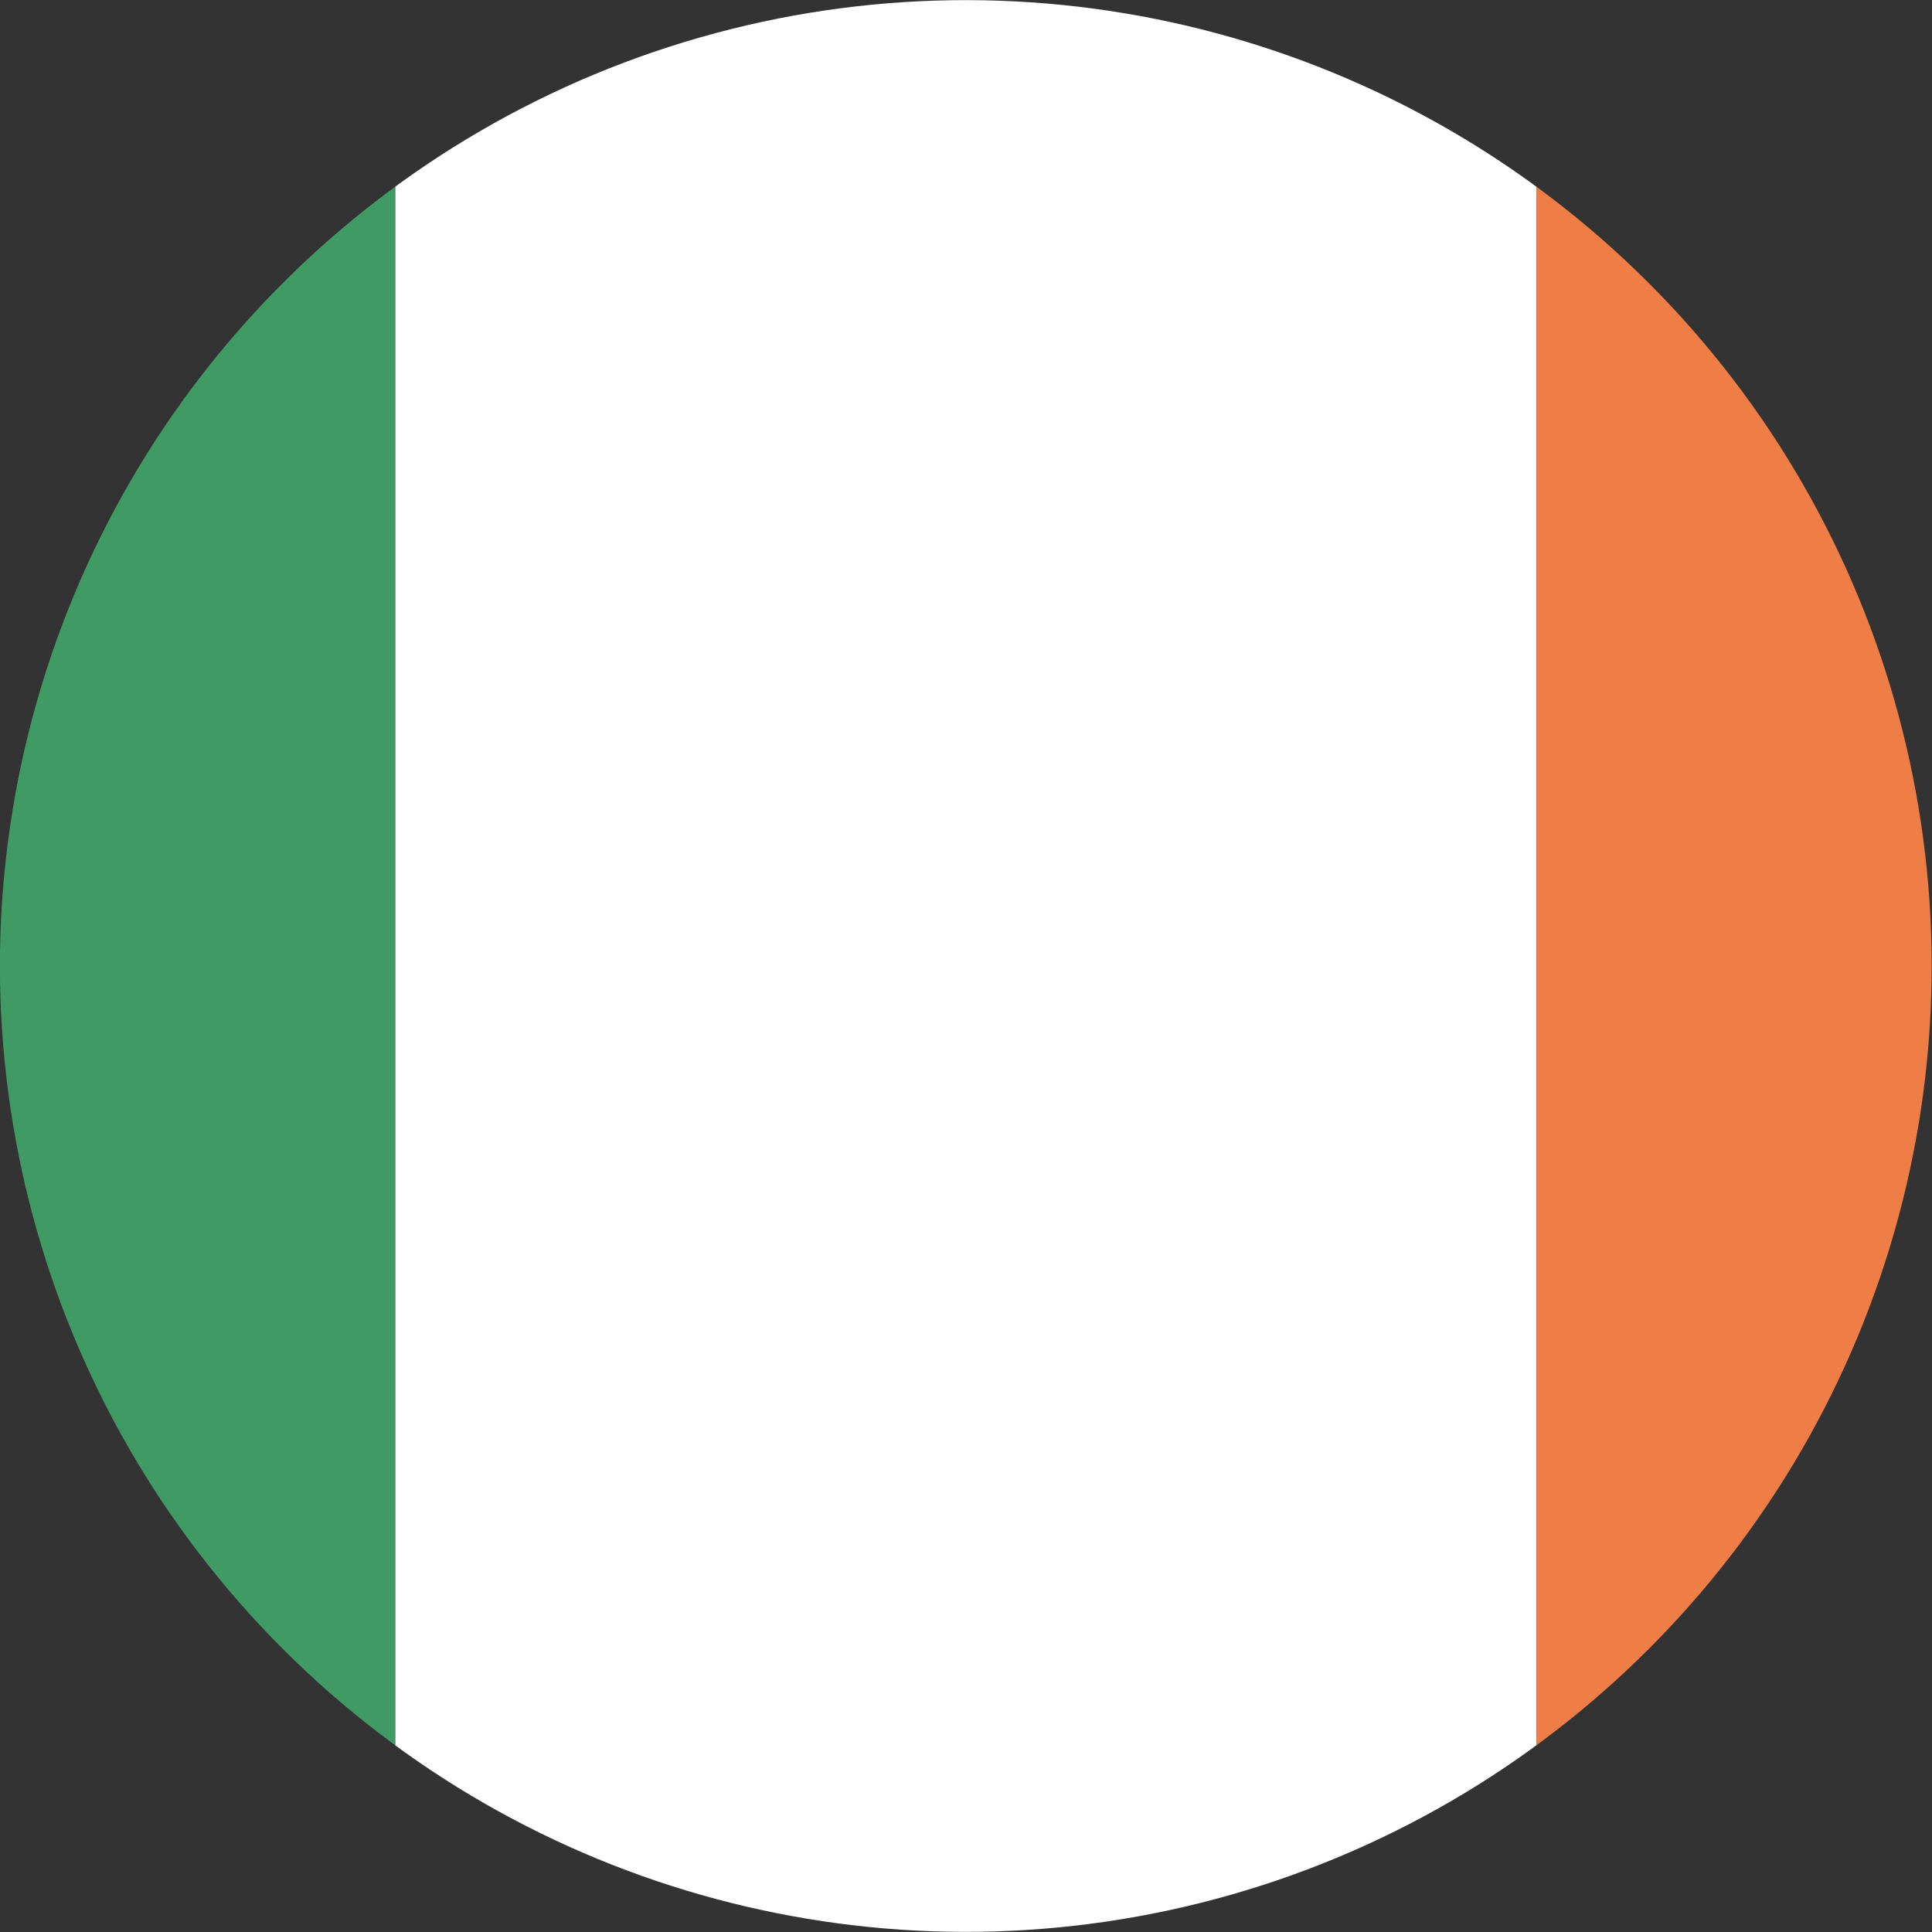 <?xml version="1.0" encoding="utf-8"?>
<!-- Generator: Adobe Illustrator 26.3.1, SVG Export Plug-In . SVG Version: 6.00 Build 0)  -->
<svg version="1.1" id="Livello_1" xmlns="http://www.w3.org/2000/svg" xmlns:xlink="http://www.w3.org/1999/xlink" x="0px" y="0px"
	 viewBox="0 0 200 200" style="enable-background:new 0 0 200 200;" xml:space="preserve">
<rect x="0" y="0" width="200" height="200" fill="#333333" stroke="none"/>
<style type="text/css">
	.st0{clip-path:url(#SVGID_00000158025111503864683800000009232214838888736187_);}
	.st1{clip-path:url(#SVGID_00000061459899267260903140000008884588650661474470_);fill:#409A63;}
	.st2{clip-path:url(#SVGID_00000061459899267260903140000008884588650661474470_);fill:#FFFFFF;}
	.st3{clip-path:url(#SVGID_00000061459899267260903140000008884588650661474470_);fill:#EE7E46;}
</style>
<g>
	<defs>
		<ellipse id="SVGID_1_" transform="matrix(0.707 -0.707 0.707 0.707 -41.421 100)" cx="100" cy="100" rx="100" ry="100"/>
	</defs>
	<clipPath id="SVGID_00000134959610698844744110000018260716812589833654_">
		<use xlink:href="#SVGID_1_"  style="overflow:visible;"/>
	</clipPath>
	<g style="clip-path:url(#SVGID_00000134959610698844744110000018260716812589833654_);">
		<g>
			<defs>
				<rect id="SVGID_00000119105474830409054780000014245640015590948764_" x="-77.21" y="-3.38" width="354.43" height="206.75"/>
			</defs>
			<clipPath id="SVGID_00000121247156263757477930000007080729985687514762_">
				<use xlink:href="#SVGID_00000119105474830409054780000014245640015590948764_"  style="overflow:visible;"/>
			</clipPath>
			
				<rect x="-77.21" y="-3.38" style="clip-path:url(#SVGID_00000121247156263757477930000007080729985687514762_);fill:#409A63;" width="118.14" height="206.75"/>
			
				<rect x="40.93" y="-3.38" style="clip-path:url(#SVGID_00000121247156263757477930000007080729985687514762_);fill:#FFFFFF;" width="118.14" height="206.75"/>
			
				<rect x="159.07" y="-3.38" style="clip-path:url(#SVGID_00000121247156263757477930000007080729985687514762_);fill:#EE7E46;" width="118.14" height="206.75"/>
		</g>
	</g>
</g>
</svg>
